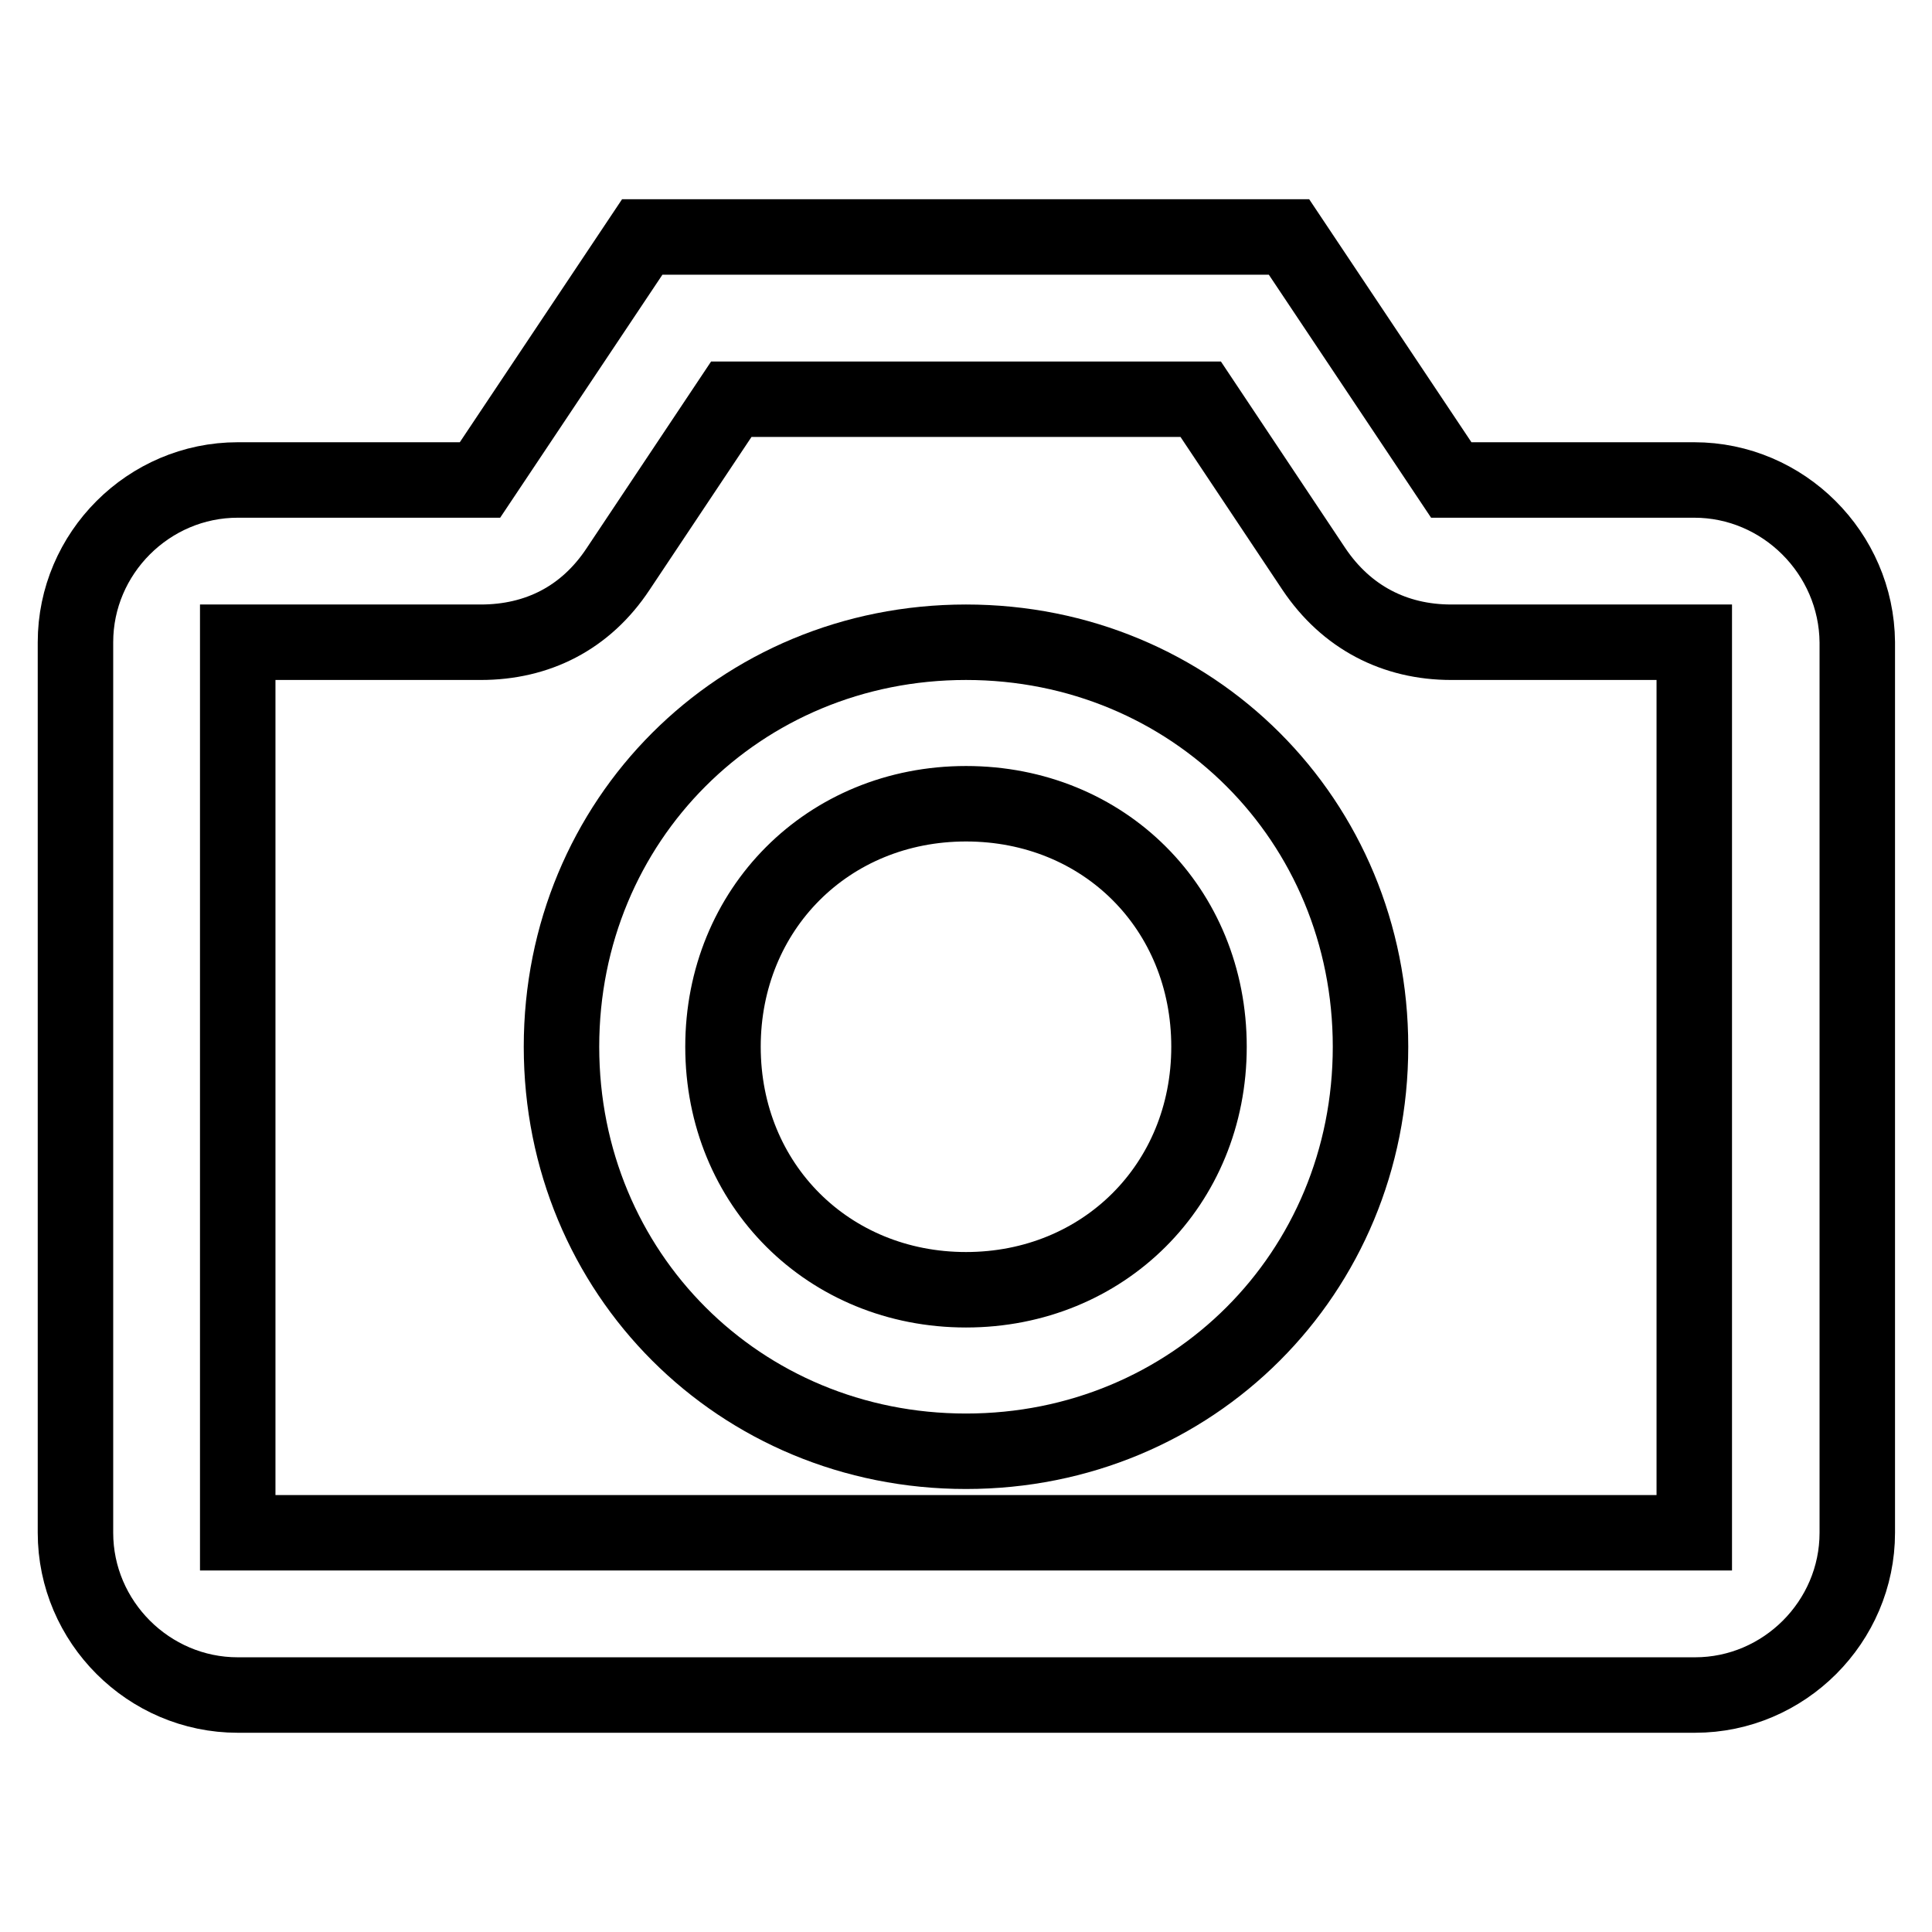 <?xml version="1.0" encoding="utf-8"?>
<!-- Svg Vector Icons : http://www.onlinewebfonts.com/icon -->
<!DOCTYPE svg PUBLIC "-//W3C//DTD SVG 1.1//EN" "http://www.w3.org/Graphics/SVG/1.1/DTD/svg11.dtd">
<svg version="1.1" xmlns="http://www.w3.org/2000/svg" xmlns:xlink="http://www.w3.org/1999/xlink" x="0px" y="0px" viewBox="0 0 256 256" enable-background="new 0 0 256 256" xml:space="preserve">
<g> <path stroke-width="10" fill-opacity="0" stroke="#000000"  d="M224.5,63.6h-32.2l-21.5-32.2H85.1L63.6,63.6H31.5C19.7,63.6,10,73.3,10,85.1v118 c0,11.8,9.7,21.5,21.5,21.5h193.1c11.8,0,21.5-9.7,21.5-21.5v-118C246,73.3,236.3,63.6,224.5,63.6z M224.5,203.1H31.5v-118h32.2 c7.5,0,13.9-3.2,18.2-9.7l15-22.5h62.2l15,22.5c4.3,6.4,10.7,9.7,18.2,9.7h32.2V203.1L224.5,203.1z"/> <path stroke-width="10" fill-opacity="0" stroke="#000000"  d="M128,85.1c-30,0-53.6,23.6-53.6,53.6c0,30,23.6,53.6,53.6,53.6c30,0,53.6-23.6,53.6-53.6 C181.6,108.7,158,85.1,128,85.1z M128,170.9c-18.2,0-32.2-13.9-32.2-32.2c0-18.2,13.9-32.2,32.2-32.2s32.2,13.9,32.2,32.2 C160.2,157,146.2,170.9,128,170.9z"/></g>
</svg>